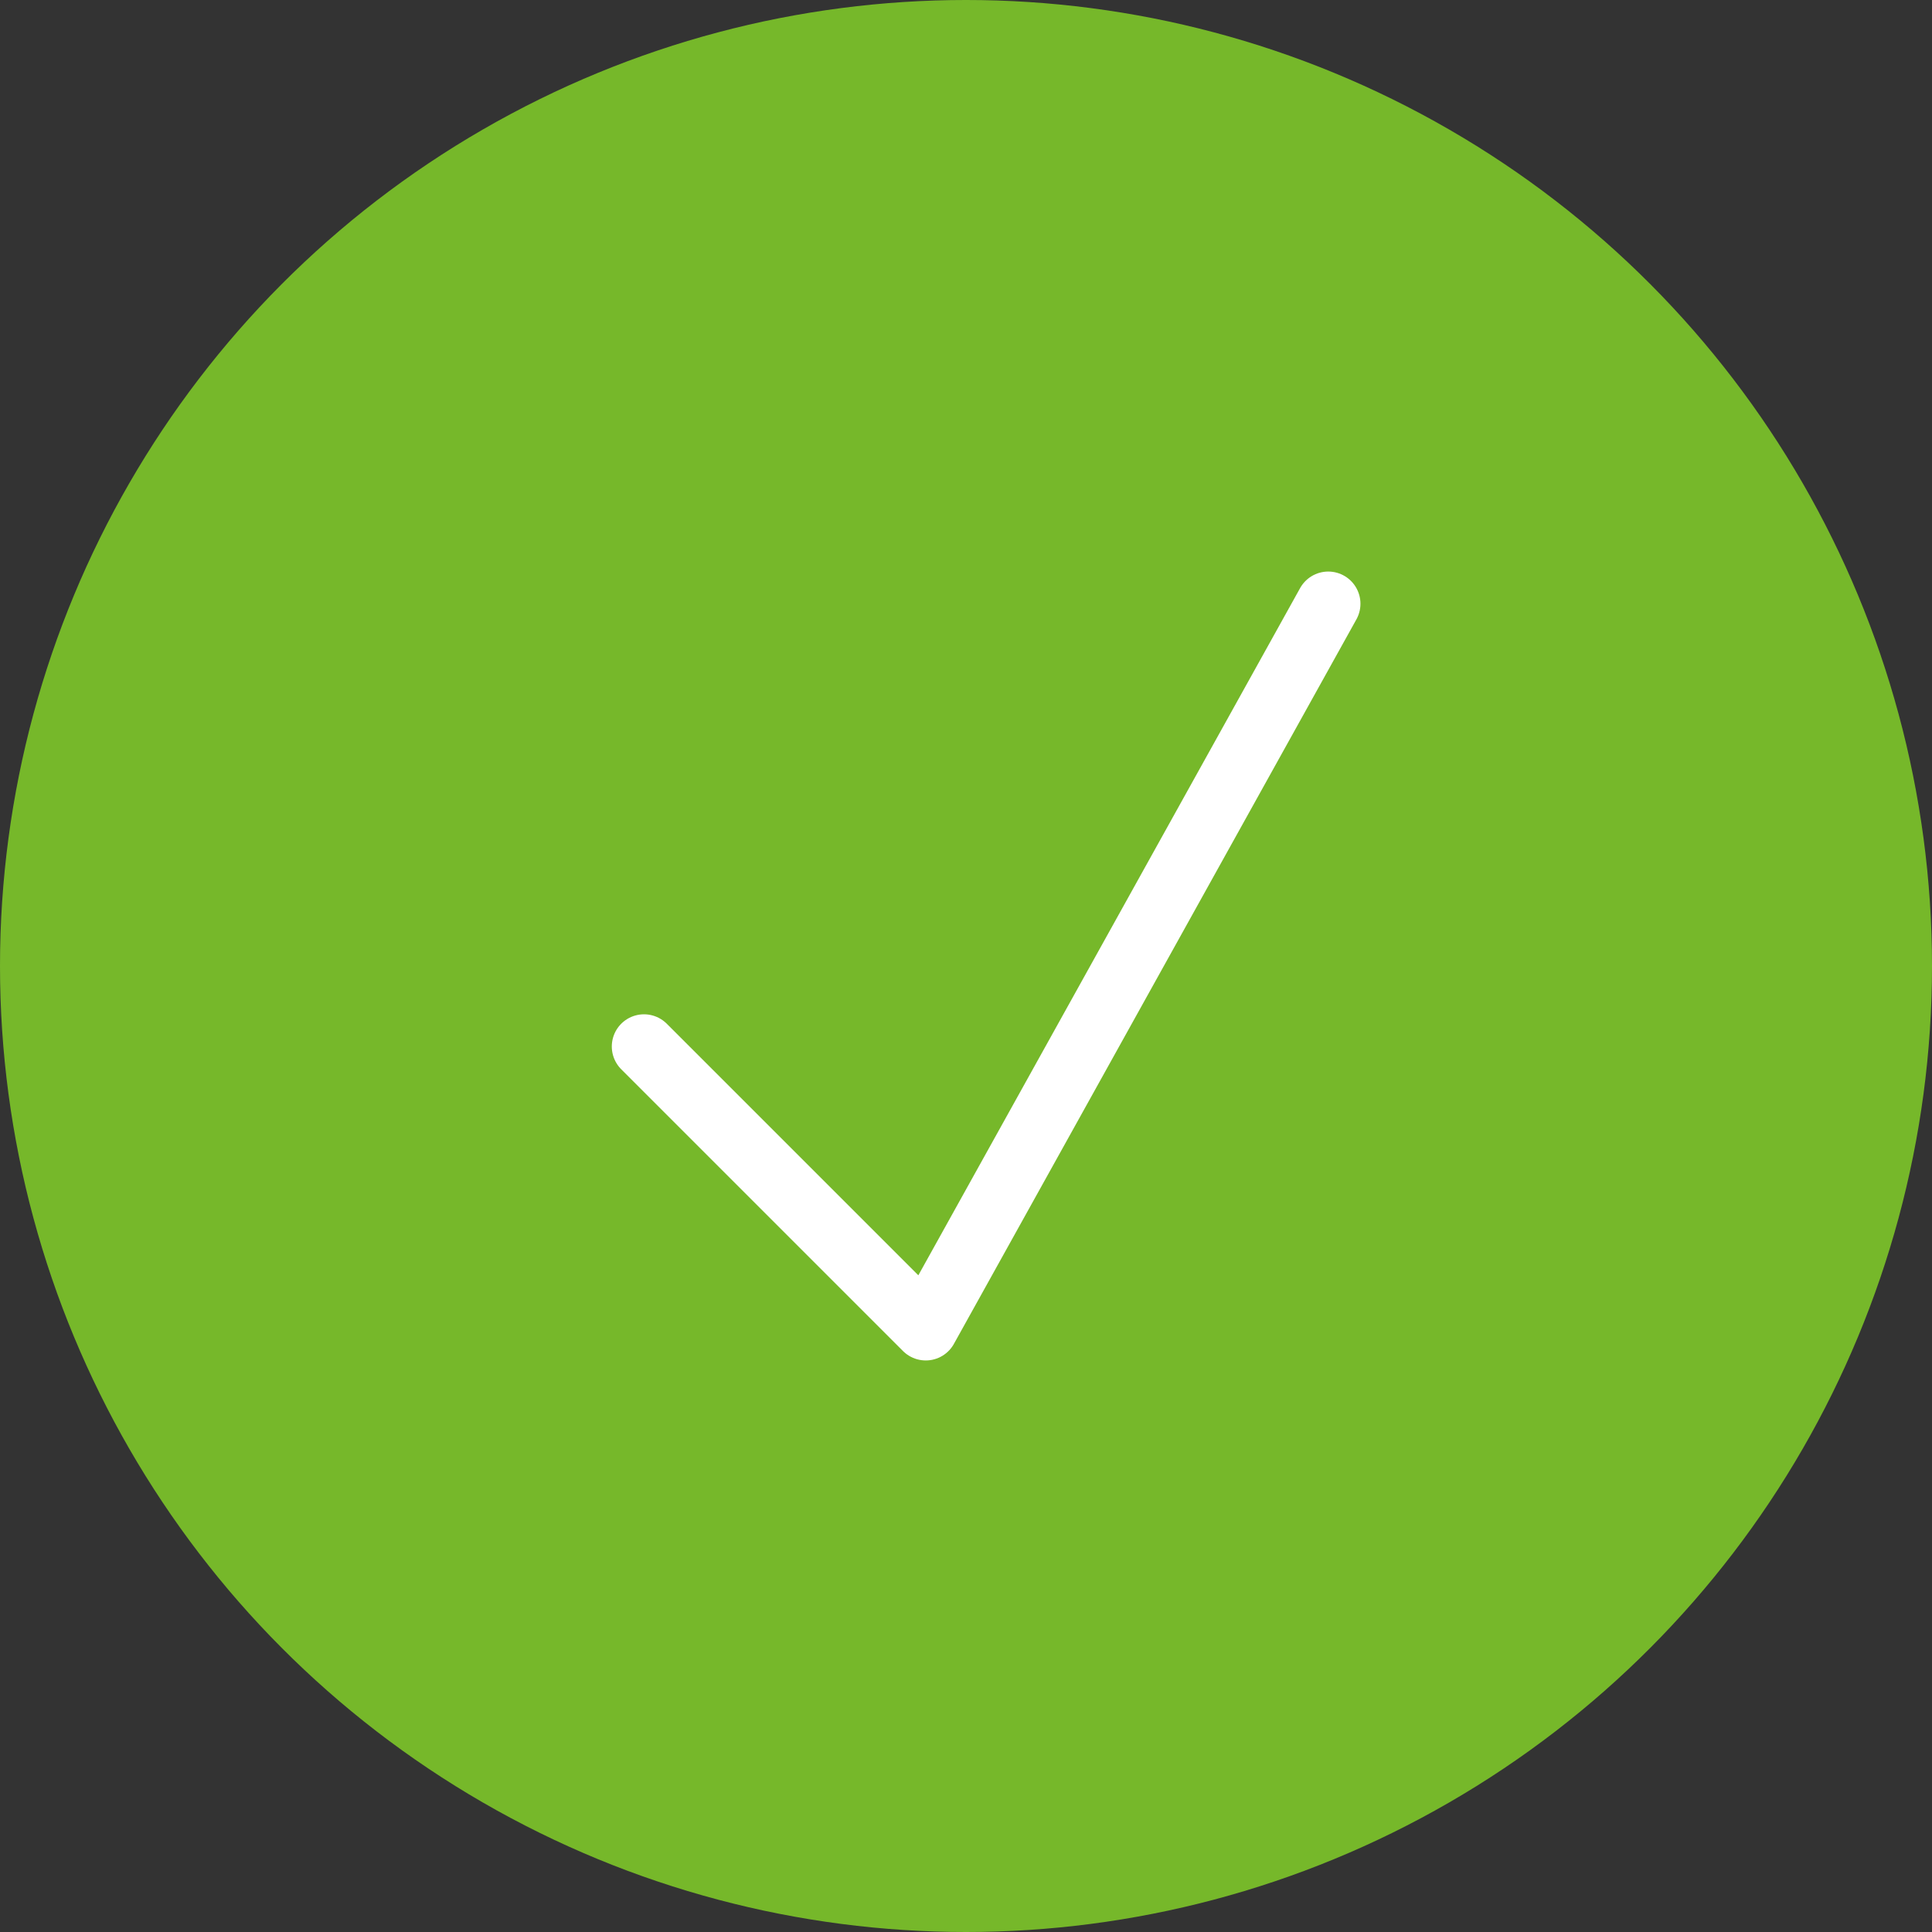 <?xml version="1.0" encoding="UTF-8"?> <svg xmlns="http://www.w3.org/2000/svg" width="60" height="60" viewBox="0 0 60 60" fill="none"><rect x="0" y="0" width="60" height="60" fill="#333333" stroke="none"/> <circle cx="30" cy="30" r="30" fill="#76B82A"></circle> <path d="M20 32.5L28.75 41.25L41.25 18.75" stroke="white" stroke-width="2" stroke-linecap="round" stroke-linejoin="round"></path> </svg> 